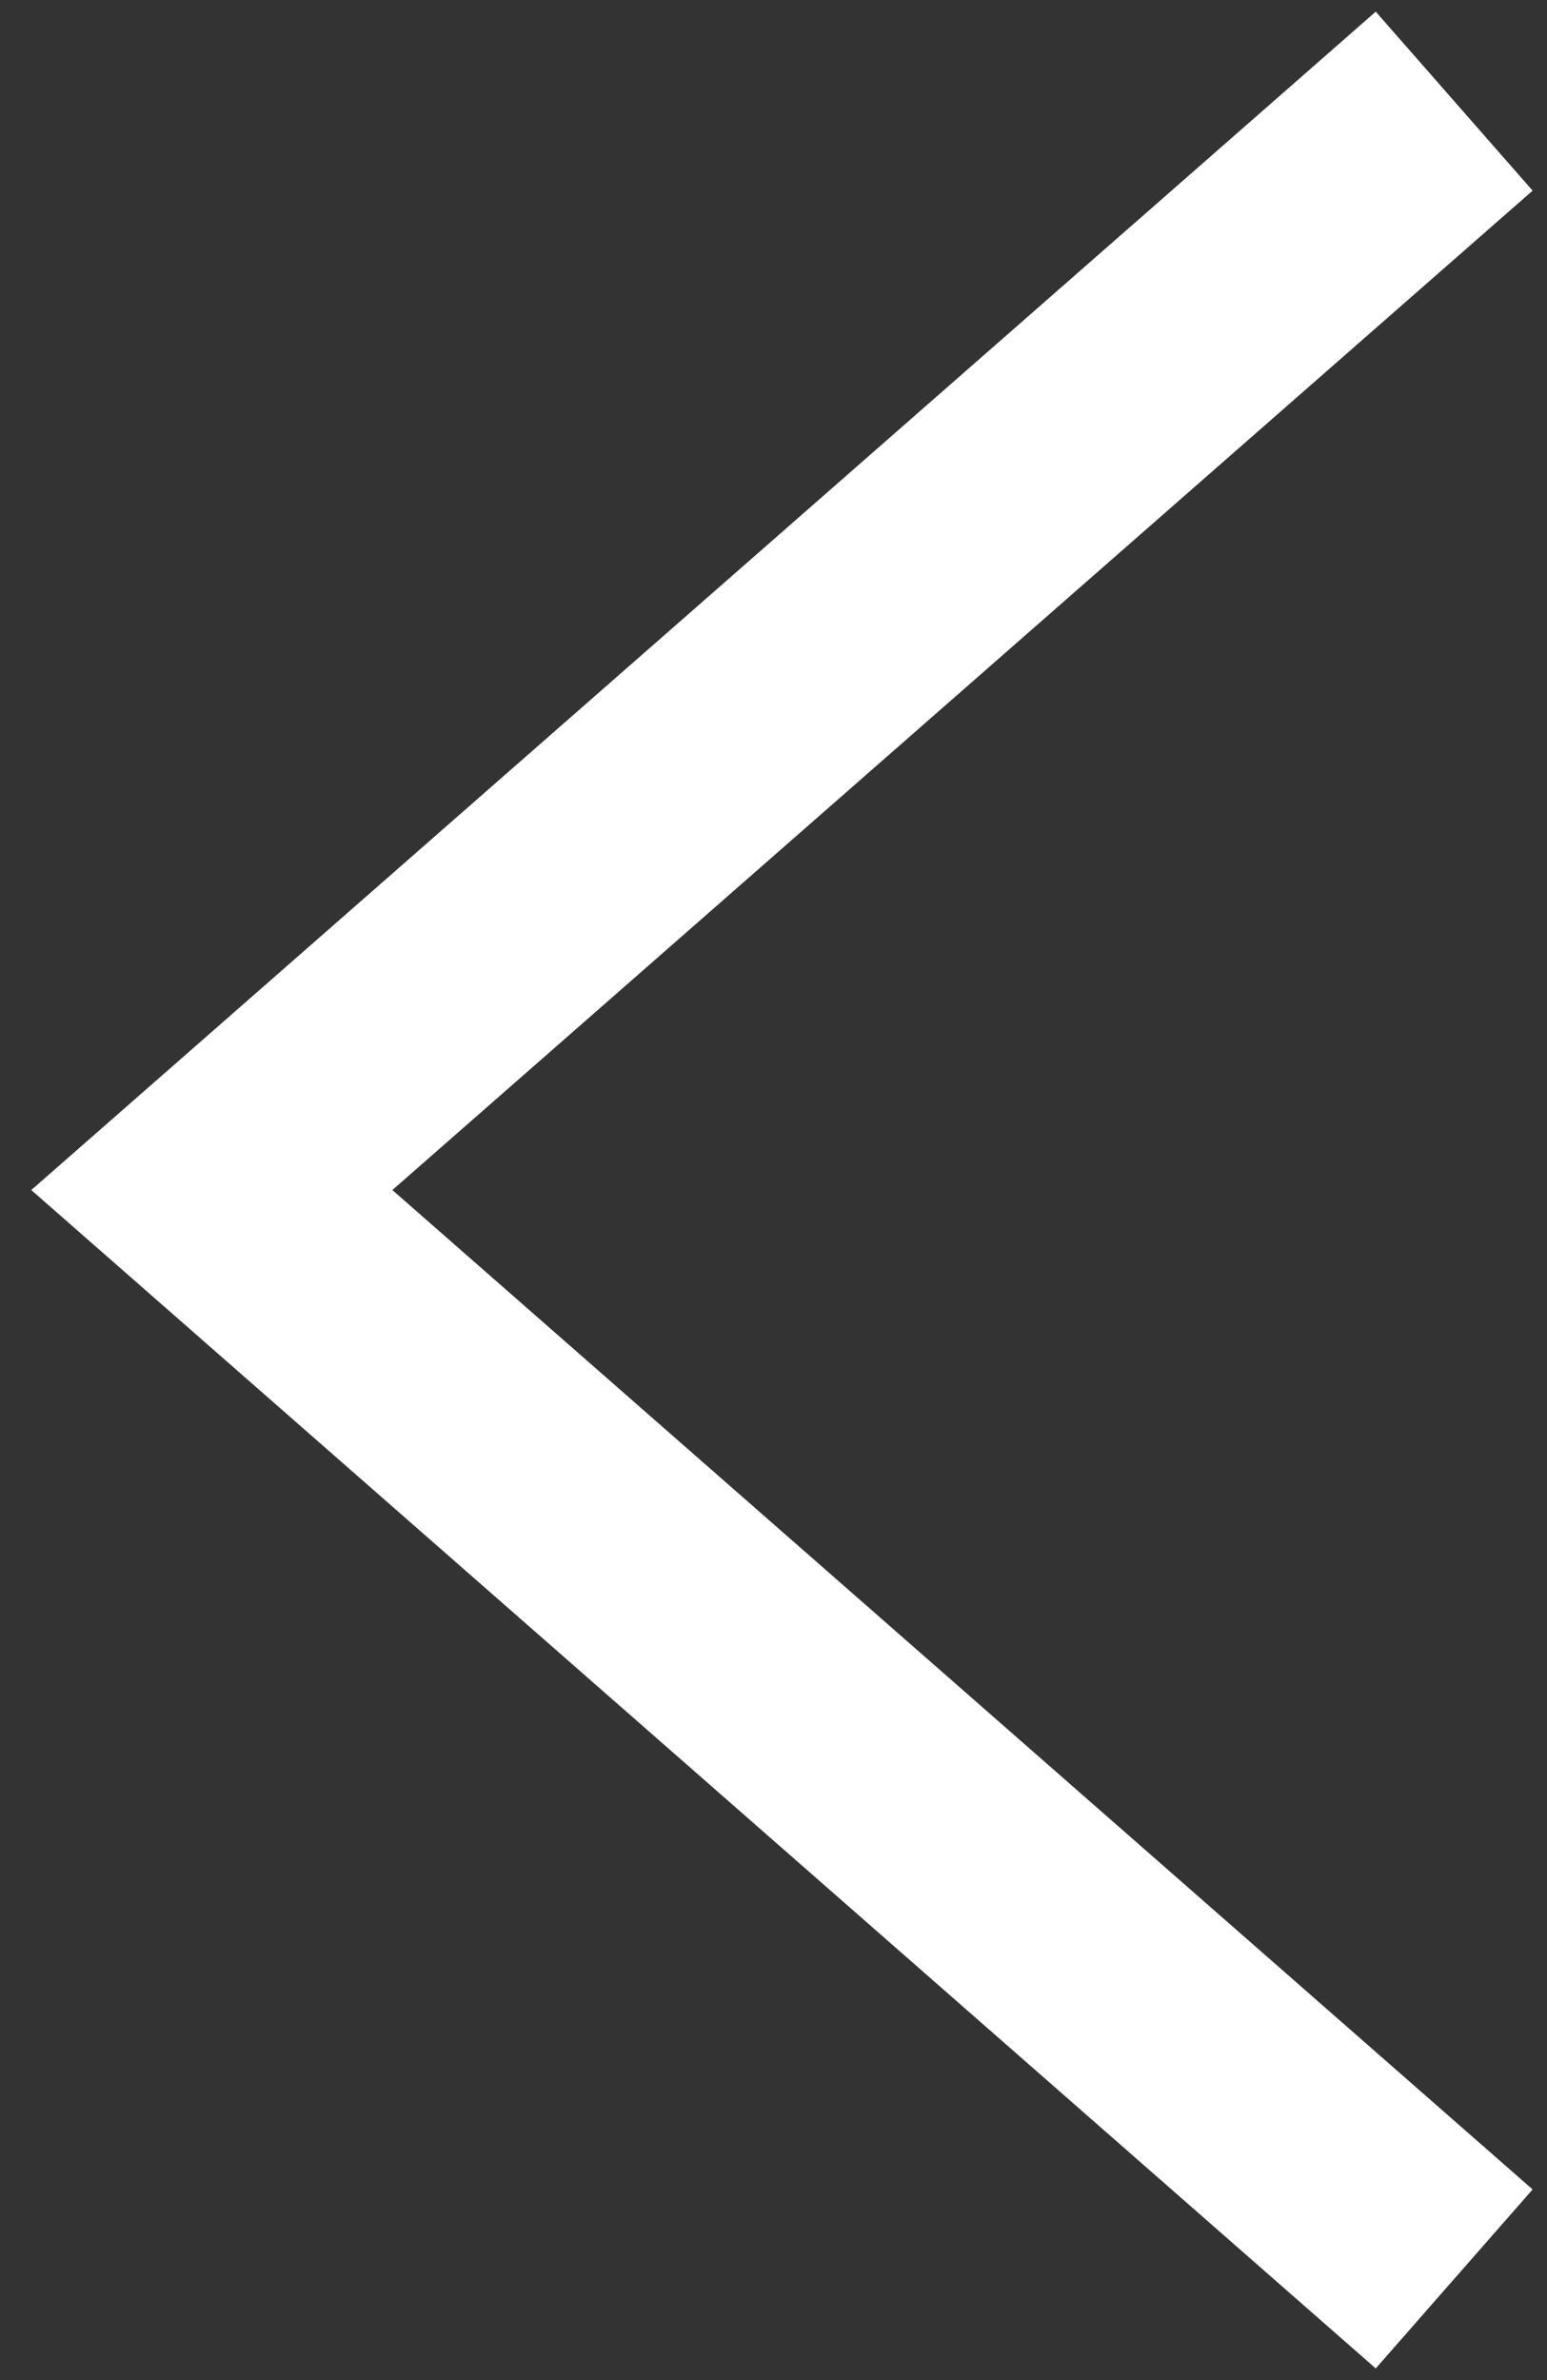<?xml version="1.0" encoding="UTF-8"?><svg id="_레이어_1" xmlns="http://www.w3.org/2000/svg" viewBox="0 0 13 20"><rect x="0" y="0" width="13" height="20" fill="#333333" stroke="none"/><defs><style>.cls-1{fill:none;stroke:#fff;stroke-miterlimit:10;stroke-width:2px;}</style></defs><polyline class="cls-1" points="12.22 .85 1.78 10 12.22 19.15"/></svg>